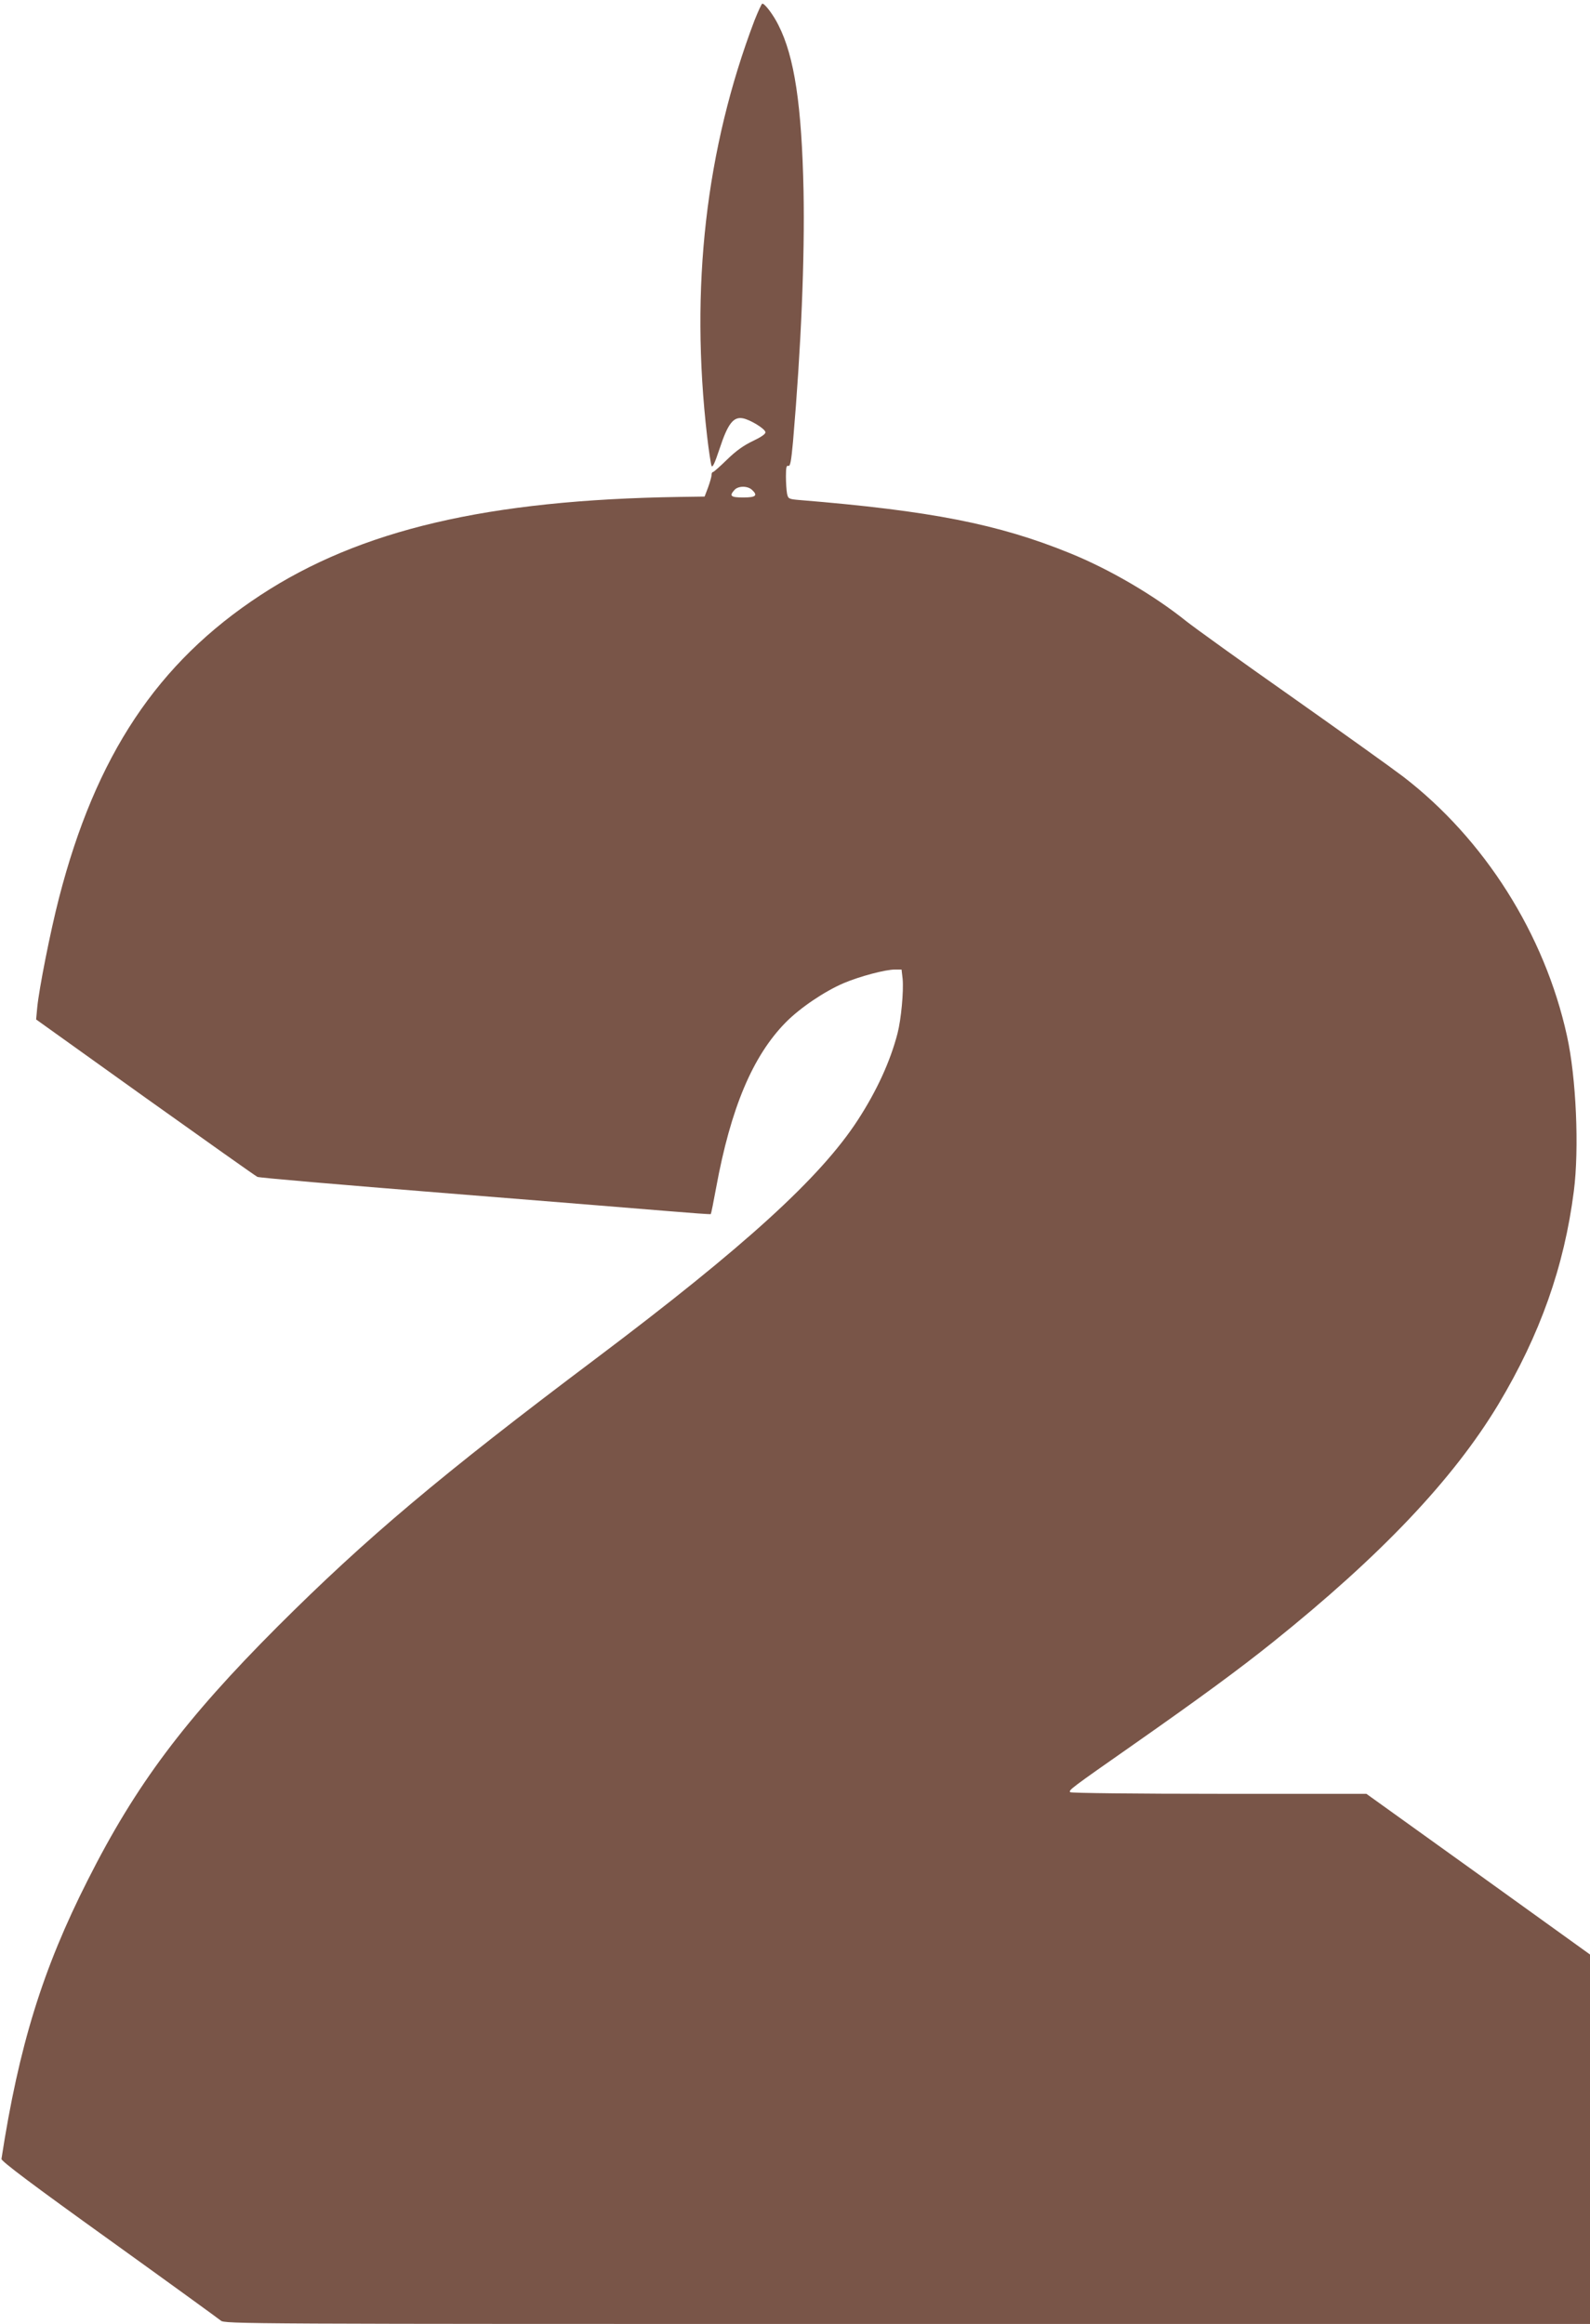<?xml version="1.0" standalone="no"?>
<!DOCTYPE svg PUBLIC "-//W3C//DTD SVG 20010904//EN"
 "http://www.w3.org/TR/2001/REC-SVG-20010904/DTD/svg10.dtd">
<svg version="1.0" xmlns="http://www.w3.org/2000/svg"
 width="876pt" height="1280pt" viewBox="0 0 876 1280"
 preserveAspectRatio="xMidYMid meet">
<g transform="translate(0,1280) scale(0.1,-0.1)"
fill="#795548" stroke="none">
<path d="M4157 12688 c-269 -709 -356 -1472 -261 -2293 9 -77 20 -149 24 -160
5 -14 17 11 45 95 45 137 76 176 128 166 41 -8 121 -57 124 -76 2 -10 -23 -27
-69 -49 -49 -23 -93 -54 -142 -102 -39 -38 -74 -69 -78 -69 -5 0 -8 -8 -8 -17
0 -10 -9 -40 -19 -68 l-19 -50 -138 -2 c-1057 -16 -1760 -181 -2309 -541 -568
-372 -908 -884 -1110 -1668 -48 -186 -110 -500 -120 -604 l-6 -65 601 -430
c331 -236 609 -433 618 -437 9 -5 467 -44 1017 -88 550 -44 1108 -89 1239
-100 132 -11 241 -19 242 -17 2 2 15 66 29 143 81 442 202 728 384 913 80 81
214 171 319 216 90 38 230 75 283 75 l36 0 6 -52 c6 -68 -8 -221 -28 -299 -40
-155 -115 -318 -219 -478 -206 -317 -622 -696 -1446 -1316 -854 -642 -1262
-986 -1751 -1474 -512 -513 -780 -870 -1045 -1395 -249 -491 -380 -914 -476
-1537 -2 -12 178 -147 592 -444 327 -235 604 -436 616 -446 20 -19 103 -19
3782 -19 l3762 0 0 1018 0 1017 -616 443 -616 442 -814 0 c-447 0 -815 4 -818
9 -8 12 -2 17 354 266 364 255 575 410 760 558 599 480 996 899 1245 1312 230
384 363 759 416 1175 30 234 13 626 -38 855 -123 560 -455 1084 -903 1428 -63
48 -340 246 -615 440 -275 193 -536 381 -580 416 -178 143 -423 286 -640 374
-395 161 -769 234 -1491 293 -59 5 -62 7 -68 36 -3 17 -6 59 -6 94 0 49 3 62
13 58 11 -4 16 26 26 133 45 526 65 1009 58 1383 -10 469 -50 738 -138 911
-28 57 -75 119 -89 119 -4 0 -23 -42 -43 -92z m-15 -2585 c35 -32 23 -43 -47
-43 -69 0 -79 8 -48 42 20 22 70 23 95 1z"/>
</g>
</svg>
